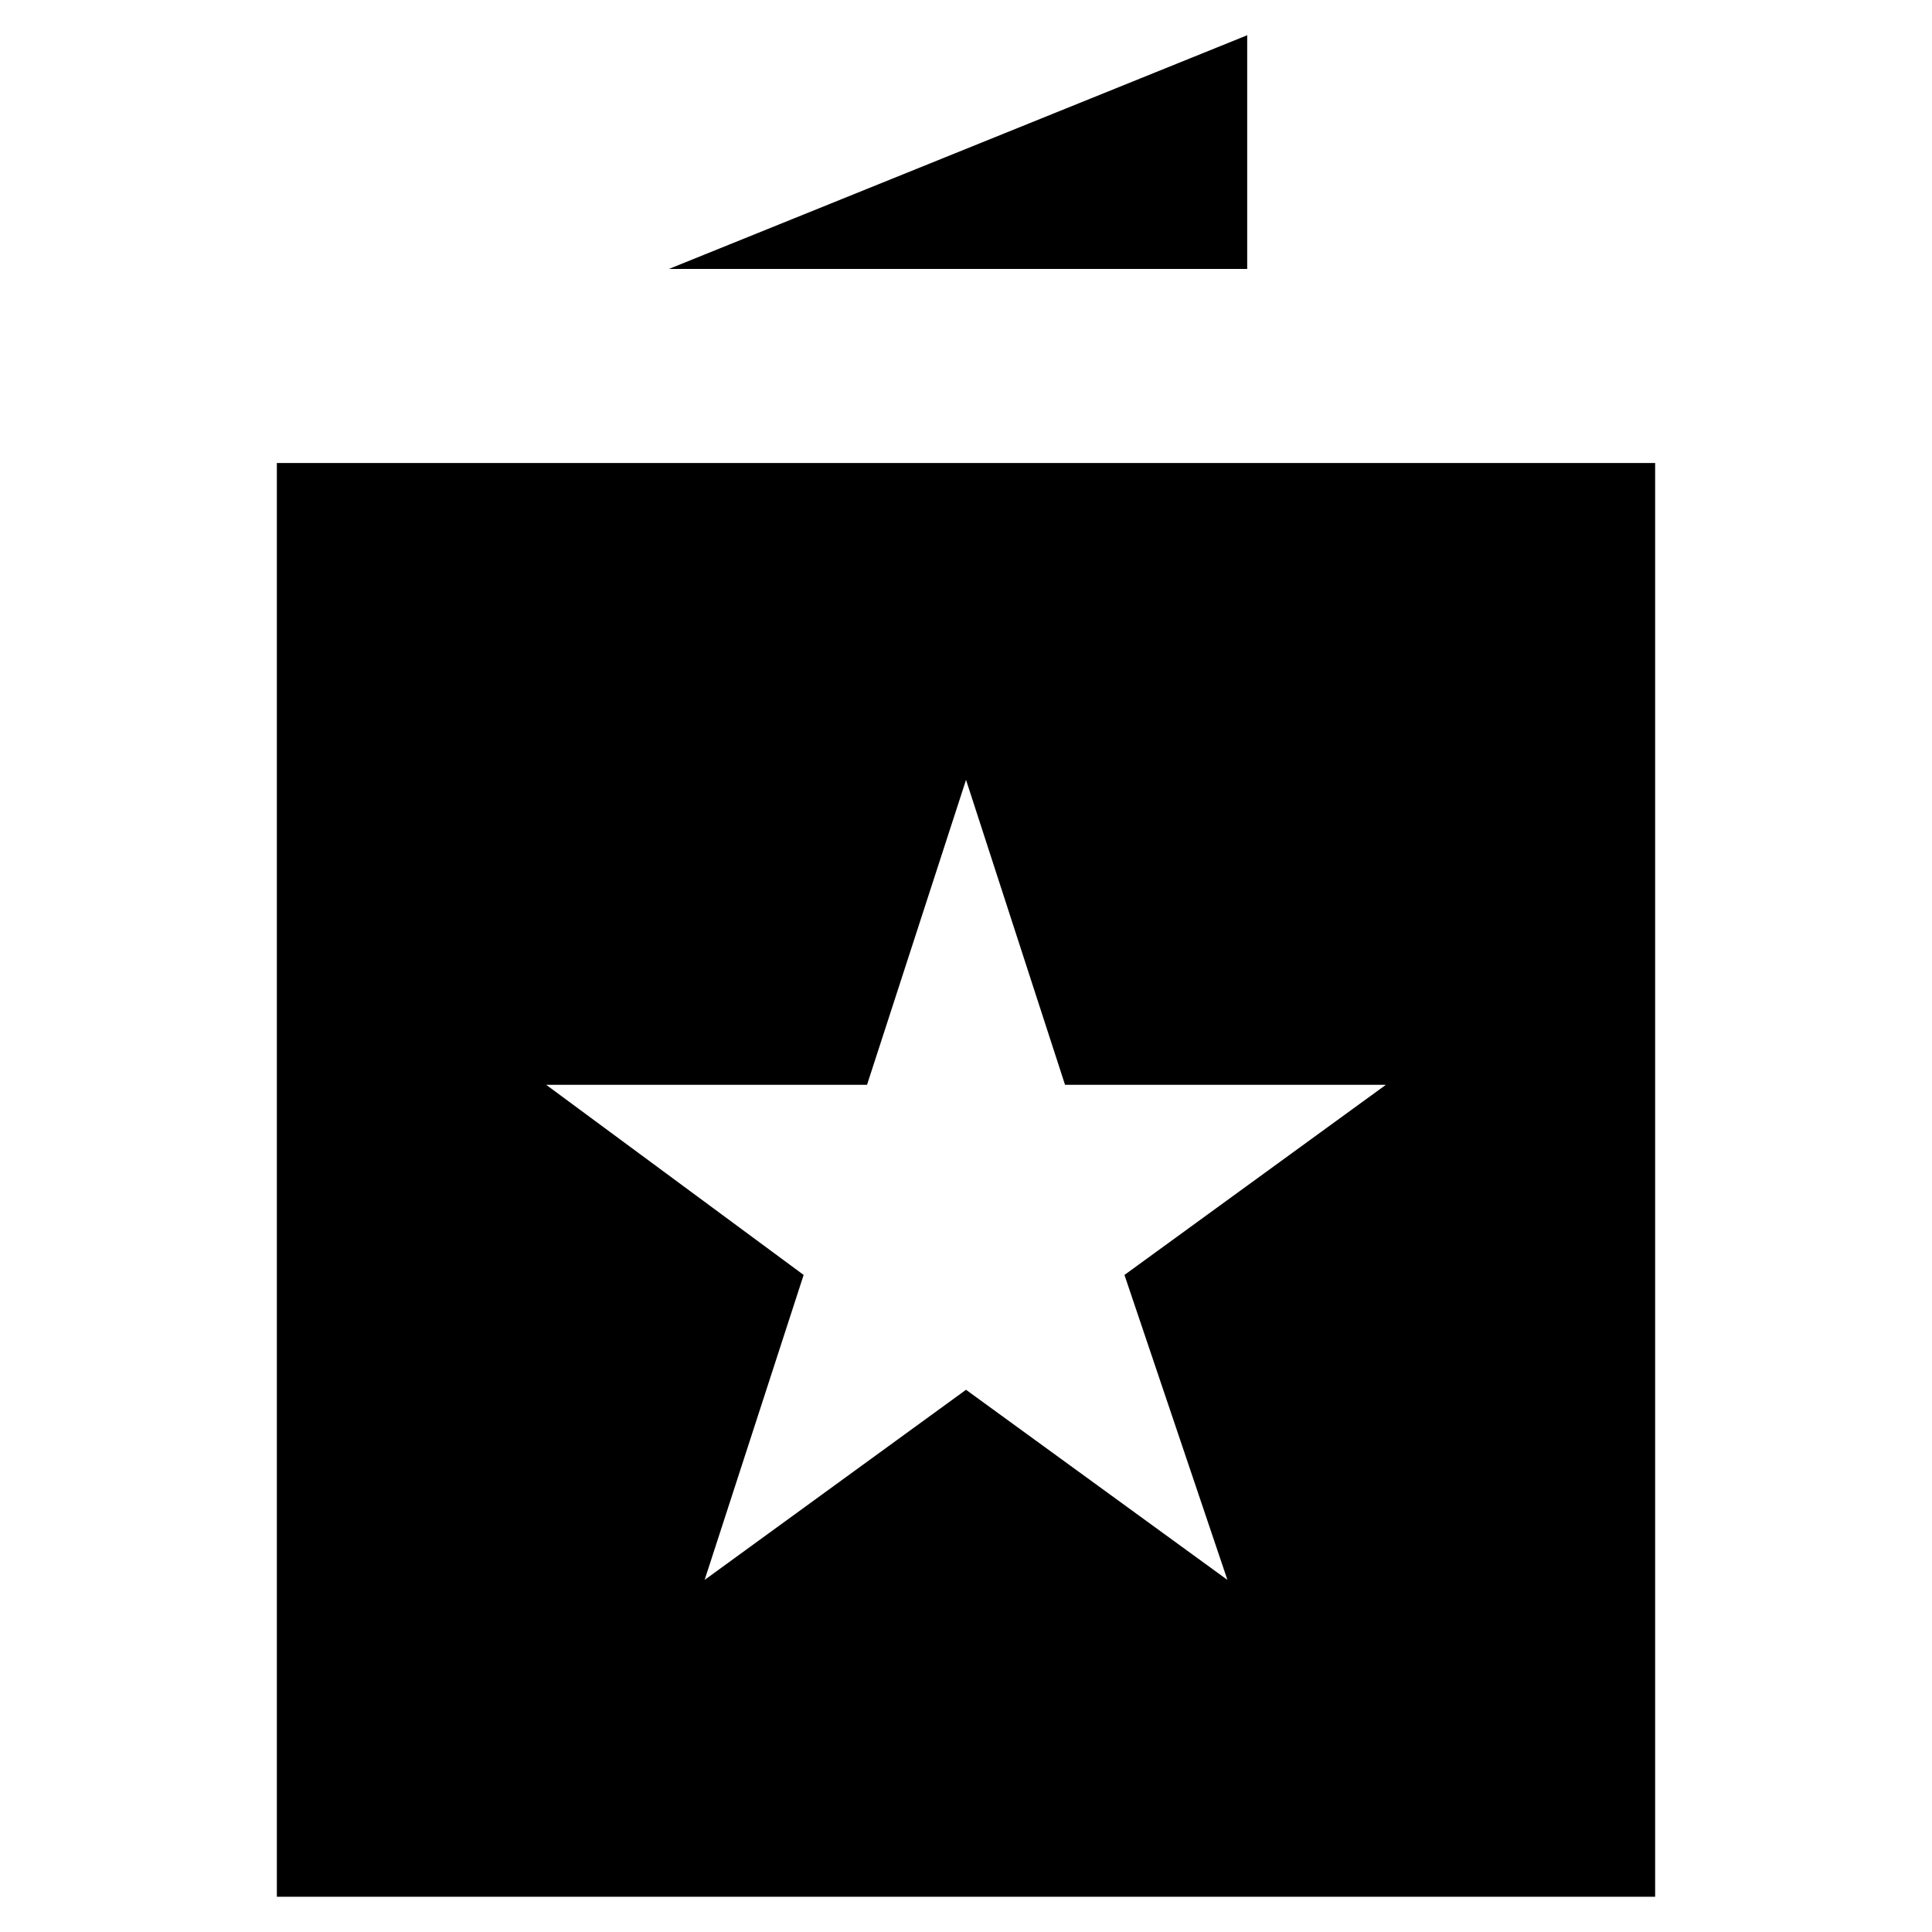 <?xml version="1.0" encoding="UTF-8"?>
<!-- Uploaded to: ICON Repo, www.iconrepo.com, Generator: ICON Repo Mixer Tools -->
<svg fill="#000000" width="800px" height="800px" version="1.1" viewBox="144 144 512 512" xmlns="http://www.w3.org/2000/svg">
 <g>
  <path d="m321.28 215.27h153.24v-61.93z"/>
  <path d="m217.37 266.7v379.96h365.26v-379.96zm251.91 295.99-69.273-50.383-69.273 50.383 26.238-80.82-68.223-50.379h85.02l26.238-80.82 26.238 80.82h85.02l-69.273 50.383z"/>
 </g>
</svg>